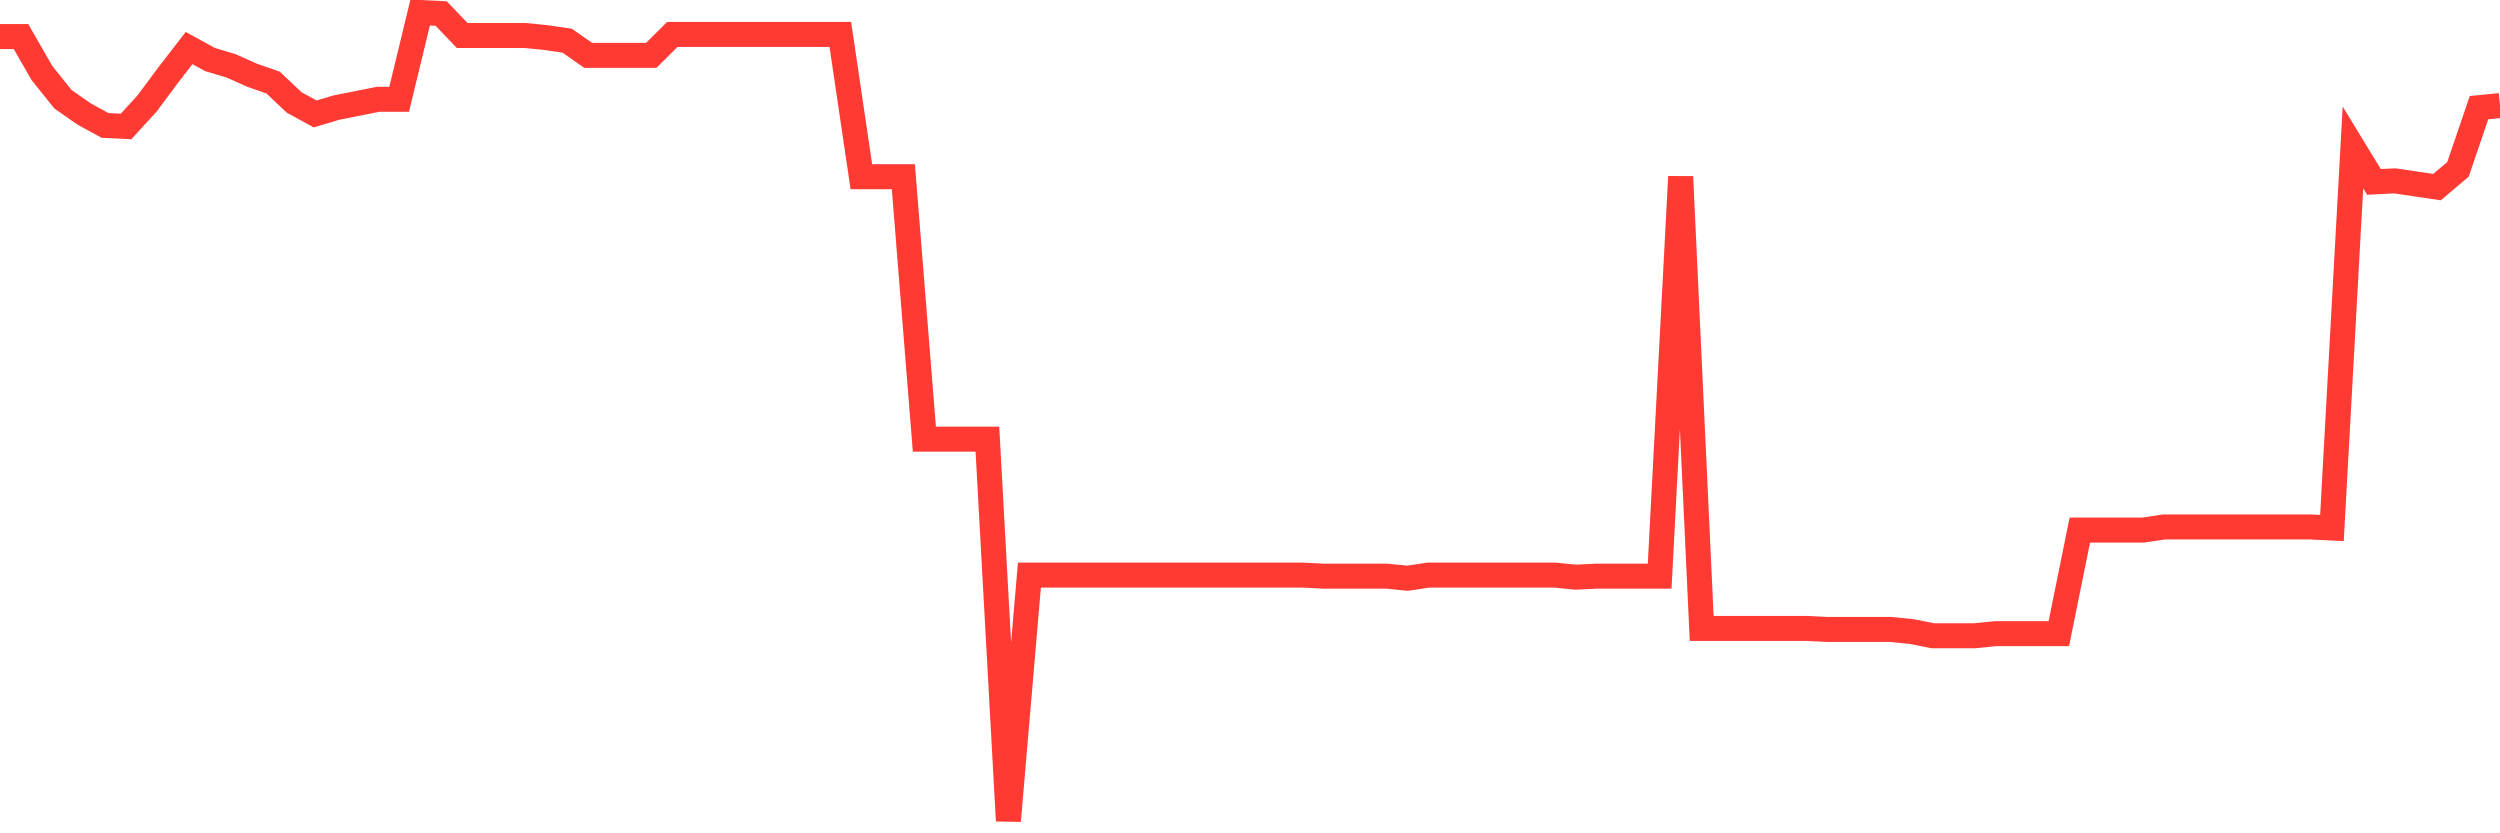 <svg
  xmlns="http://www.w3.org/2000/svg"
  xmlns:xlink="http://www.w3.org/1999/xlink"
  width="120"
  height="40"
  viewBox="0 0 120 40"
  preserveAspectRatio="none"
>
  <polyline
    points="0,1.754 1.008,1.754 2.017,3.511 3.025,4.766 4.034,5.469 5.042,6.021 6.05,6.071 7.059,4.967 8.067,3.612 9.076,2.307 10.084,2.859 11.092,3.16 12.101,3.612 13.109,3.963 14.118,4.917 15.126,5.469 16.134,5.168 17.143,4.967 18.151,4.766 19.16,4.766 20.168,0.6 21.176,0.65 22.185,1.704 23.193,1.704 24.202,1.704 25.21,1.704 26.218,1.805 27.227,1.955 28.235,2.658 29.244,2.658 30.252,2.658 31.261,2.658 32.269,1.654 33.277,1.654 34.286,1.654 35.294,1.654 36.303,1.654 37.311,1.654 38.319,1.654 39.328,1.654 40.336,1.654 41.345,8.48 42.353,8.48 43.361,8.48 44.37,21.079 45.378,21.079 46.387,21.079 47.395,21.079 48.403,39.4 49.412,27.604 50.42,27.604 51.429,27.604 52.437,27.604 53.445,27.604 54.454,27.604 55.462,27.604 56.471,27.604 57.479,27.604 58.487,27.604 59.496,27.604 60.504,27.604 61.513,27.604 62.521,27.604 63.529,27.655 64.538,27.655 65.546,27.655 66.555,27.655 67.563,27.755 68.571,27.604 69.58,27.604 70.588,27.604 71.597,27.604 72.605,27.604 73.613,27.604 74.622,27.604 75.63,27.705 76.639,27.655 77.647,27.655 78.655,27.655 79.664,27.655 80.672,8.48 81.681,30.164 82.689,30.164 83.697,30.164 84.706,30.164 85.714,30.164 86.723,30.164 87.731,30.214 88.739,30.214 89.748,30.214 90.756,30.214 91.765,30.315 92.773,30.516 93.782,30.516 94.79,30.516 95.798,30.415 96.807,30.415 97.815,30.415 98.824,30.415 99.832,25.446 100.84,25.446 101.849,25.446 102.857,25.446 103.866,25.295 104.874,25.295 105.882,25.295 106.891,25.295 107.899,25.295 108.908,25.295 109.916,25.295 110.924,25.295 111.933,25.346 112.941,7.075 113.95,8.731 114.958,8.681 115.966,8.832 116.975,8.982 117.983,8.129 118.992,5.168 120,5.067"
    fill="none"
    stroke="#ff3a33"
    stroke-width="1.2"
  >
  </polyline>
</svg>